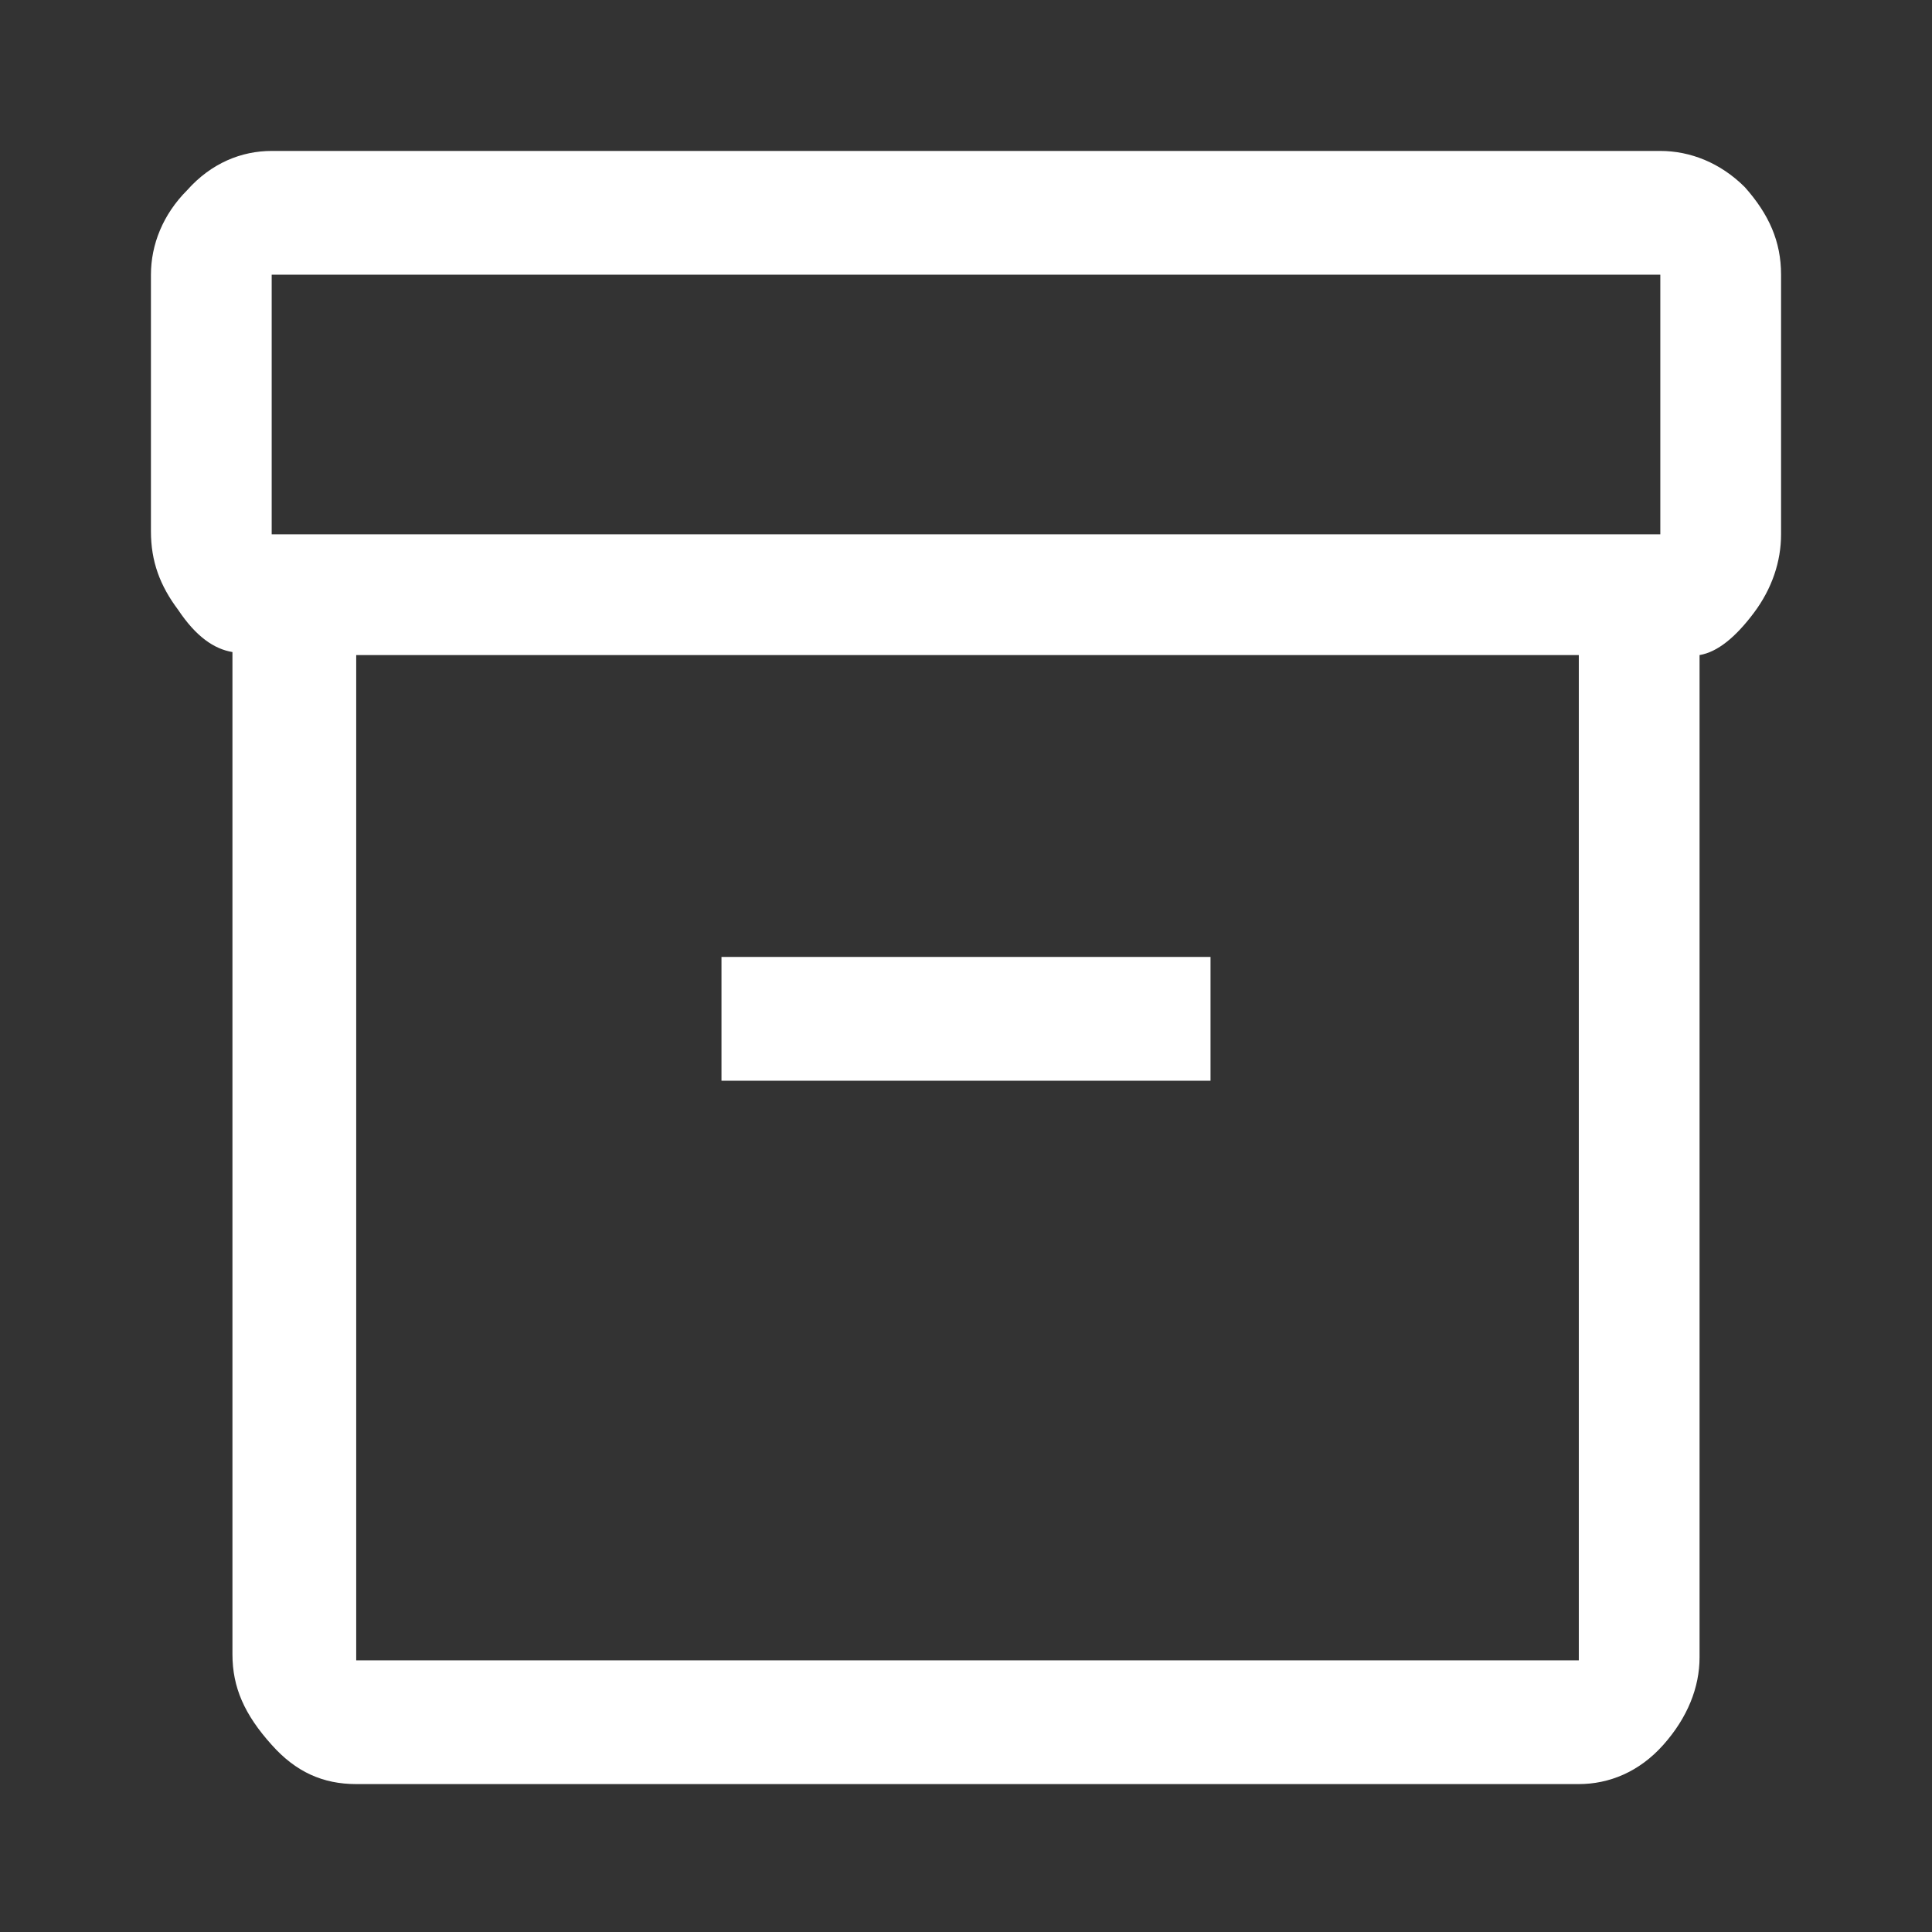 <?xml version="1.0" encoding="UTF-8" standalone="no"?>
<!DOCTYPE svg PUBLIC "-//W3C//DTD SVG 1.1//EN" "http://www.w3.org/Graphics/SVG/1.1/DTD/svg11.dtd">
<svg width="100%" height="100%" viewBox="0 0 64 64" version="1.1" xmlns="http://www.w3.org/2000/svg" xmlns:xlink="http://www.w3.org/1999/xlink" xml:space="preserve" xmlns:serif="http://www.serif.com/" style="fill-rule:evenodd;clip-rule:evenodd;stroke-linejoin:round;stroke-miterlimit:2;">
    <rect x="0" y="0" width="64" height="64" fill="#333333" stroke="none"/>
    <g>
        <path d="M7.7,54.8L7.7,21.6C7.1,21.5 6.5,21.1 5.9,20.2C5.3,19.4 5,18.6 5,17.6L5,9.1C5,8.1 5.4,7.1 6.2,6.3C7,5.4 8,5 9,5L55,5C56,5 57,5.4 57.8,6.2C58.6,7.1 59,8 59,9.1L59,17.7C59,18.6 58.7,19.5 58.1,20.3C57.5,21.1 56.9,21.6 56.3,21.7L56.3,54.9C56.3,55.9 55.9,56.9 55.1,57.8C54.3,58.7 53.3,59.1 52.3,59.1L11.8,59.1C10.7,59.1 9.8,58.7 9,57.8C8.1,56.8 7.7,55.9 7.7,54.8ZM11.8,21.7L11.8,55L52.3,55L52.3,21.7L11.8,21.7ZM55,17.7L55,9.1L9,9.1L9,17.7L55,17.7ZM23.9,35.8L40.1,35.8L40.1,31.7L23.9,31.7L23.9,35.8Z" style="fill:white;fill-rule:nonzero;"/>
    </g>
</svg>

